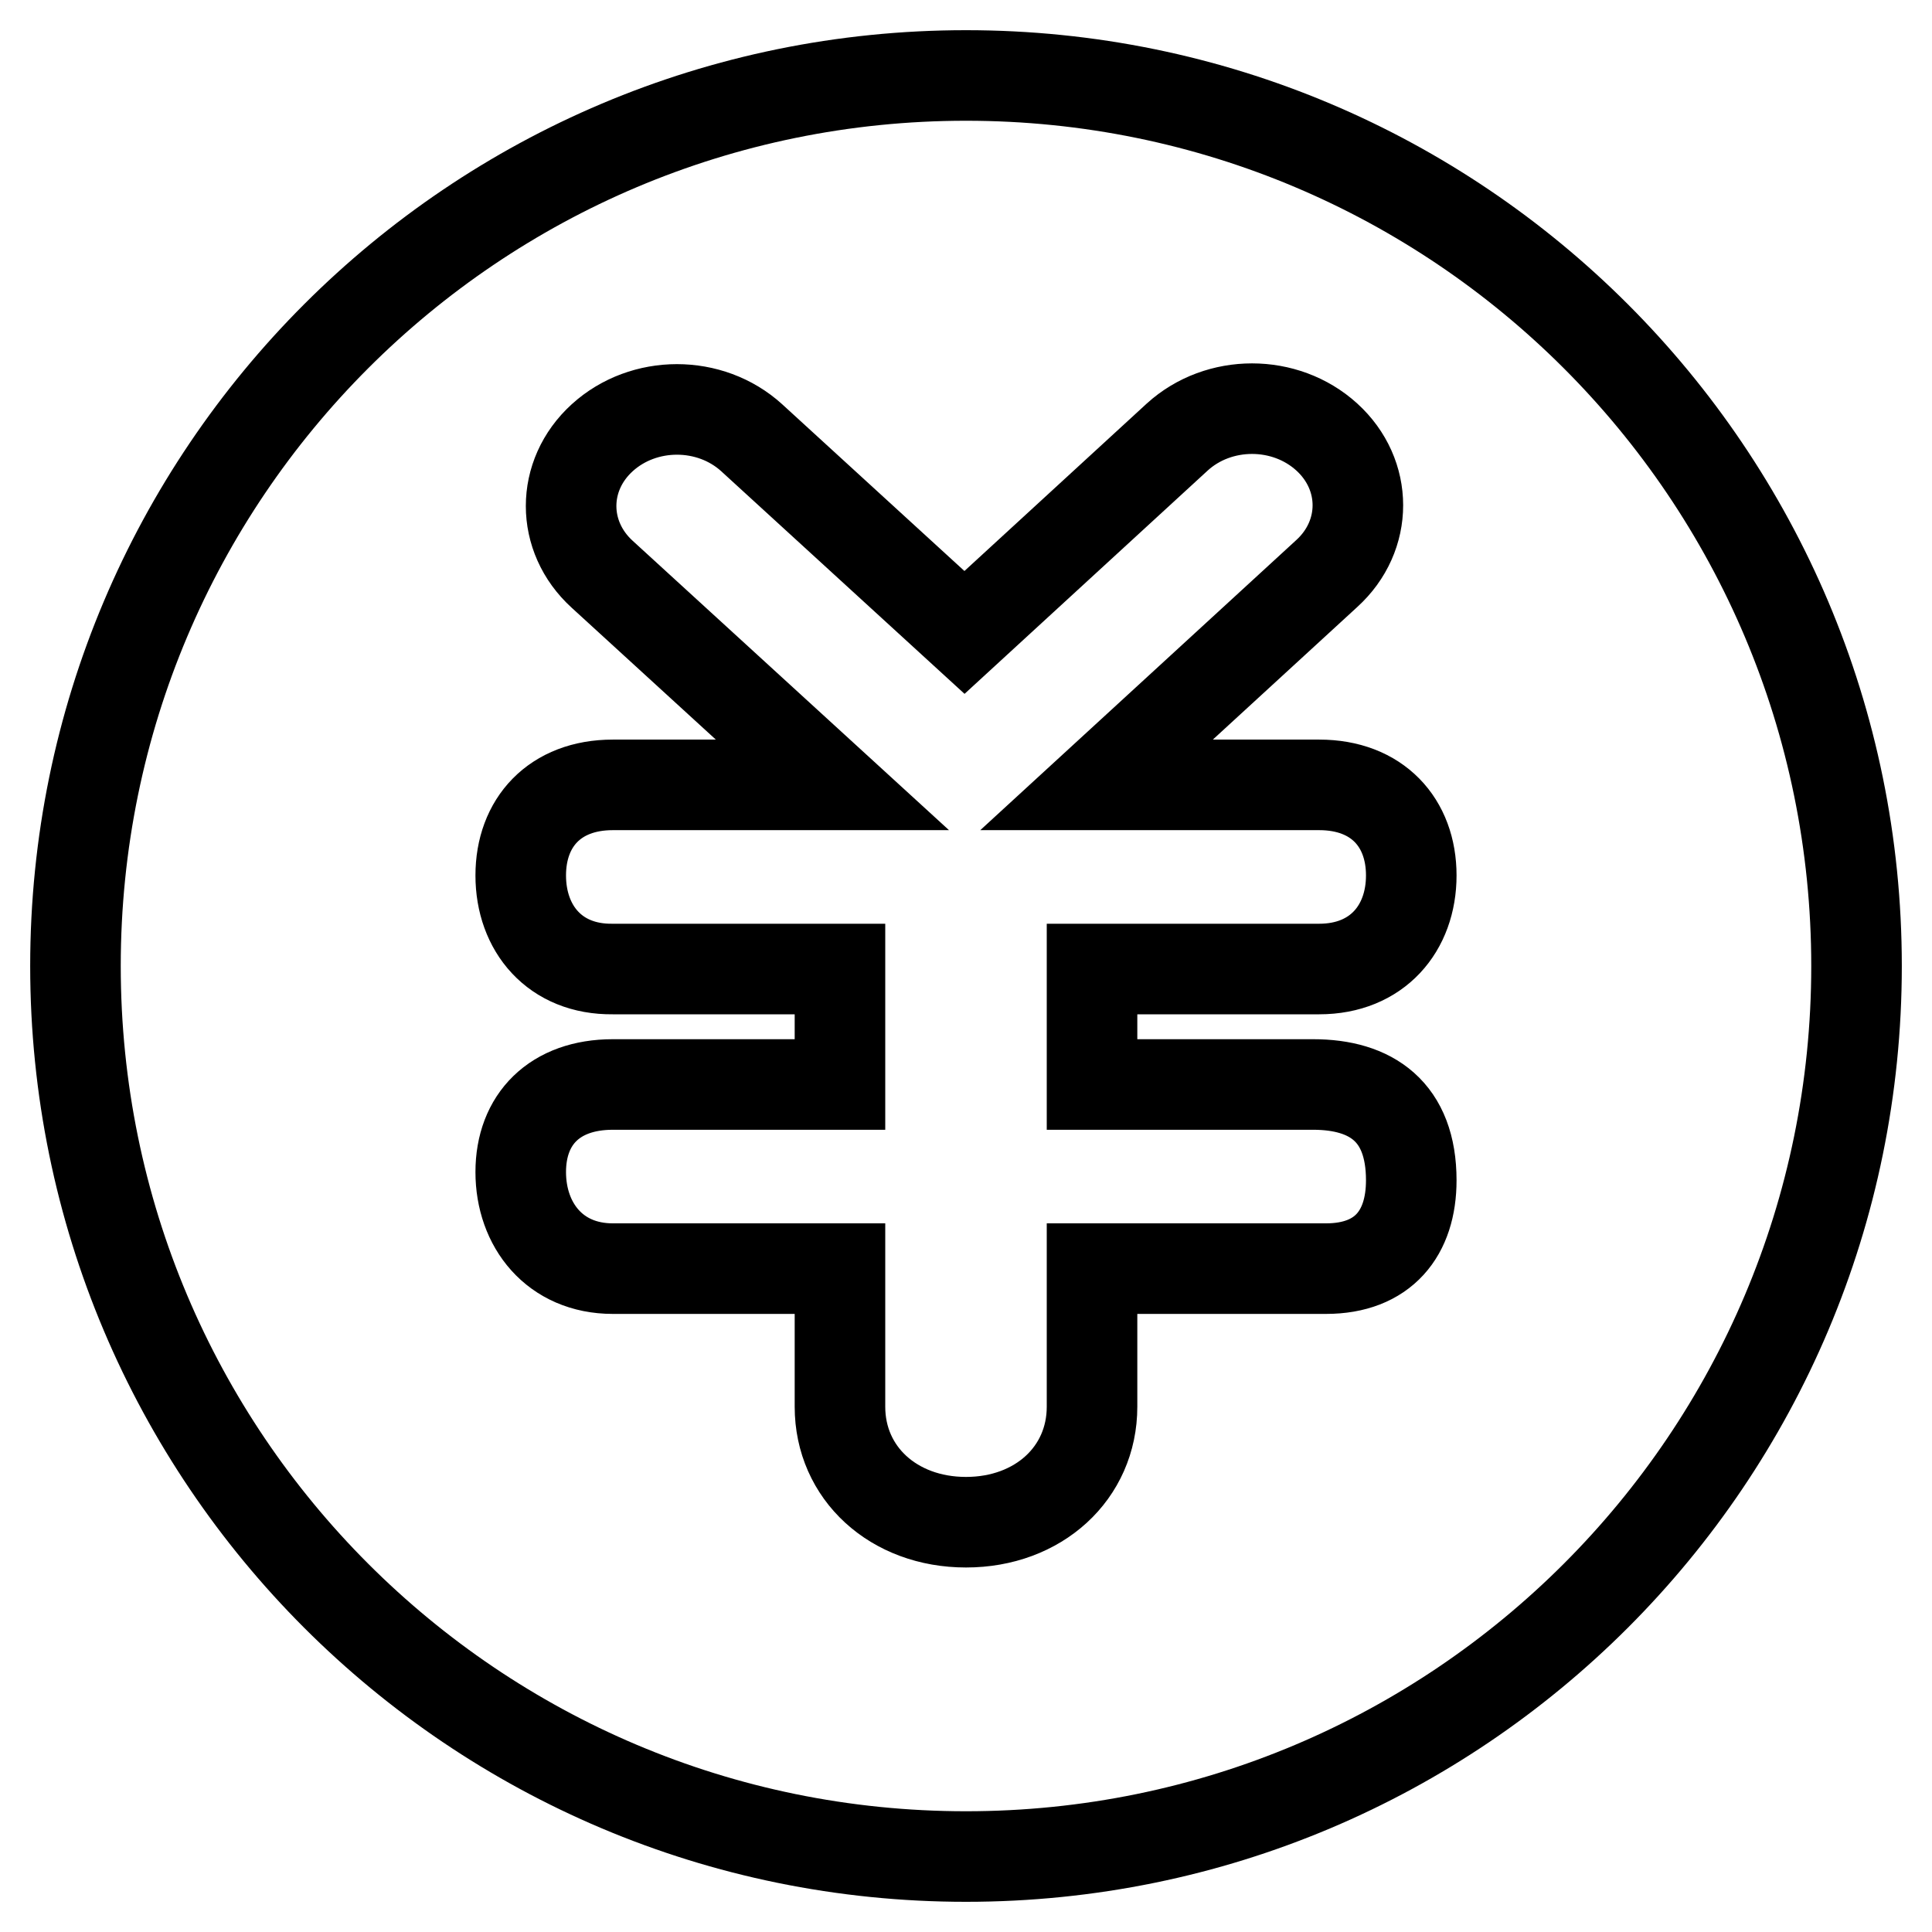 <?xml version="1.0" encoding="utf-8"?>
<!-- Svg Vector Icons : http://www.onlinewebfonts.com/icon -->
<!DOCTYPE svg PUBLIC "-//W3C//DTD SVG 1.1//EN" "http://www.w3.org/Graphics/SVG/1.1/DTD/svg11.dtd">
<svg version="1.1" xmlns="http://www.w3.org/2000/svg" xmlns:xlink="http://www.w3.org/1999/xlink" x="0px" y="0px" viewBox="0 0 256 256" enable-background="new 0 0 256 256" xml:space="preserve">
<g> <path stroke-width="12" fill-opacity="0" stroke="#000000"  d="M128,10C62.8,10,10,62.8,10,128c0,65.2,52.8,118,118,118c65.2,0,118-52.8,118-118C246,62.8,193.2,10,128,10 z M174,143.7c7.7,0,13,3.6,13,12.7c0,7-3.7,11.7-11.3,11.7h-31v18.3c0,8.8-7.1,15.3-16.7,15.3c-9.6,0-16.7-6.5-16.7-15.3v-18.3 H81.2c-7.7,0-12.2-5.8-12.2-12.8c0-7,4.5-11.6,12.2-11.6h30.1v-15.3H81.2C73.5,128.5,69,123,69,116c0-7,4.5-12,12.2-12l29.1,0 L79.8,76.1c-5.5-5-5.5-13.1,0-18.1c5.5-5,14.3-5,19.8,0l28.2,25.8L156,57.9c5.5-5,14.3-5,19.8,0c5.5,5,5.5,13.1,0,18.1l-30.5,28 h29.5c7.7,0,12.2,5,12.2,12c0,7-4.5,12.4-12.2,12.4h-30.1v15.3H174z"/></g>
</svg>